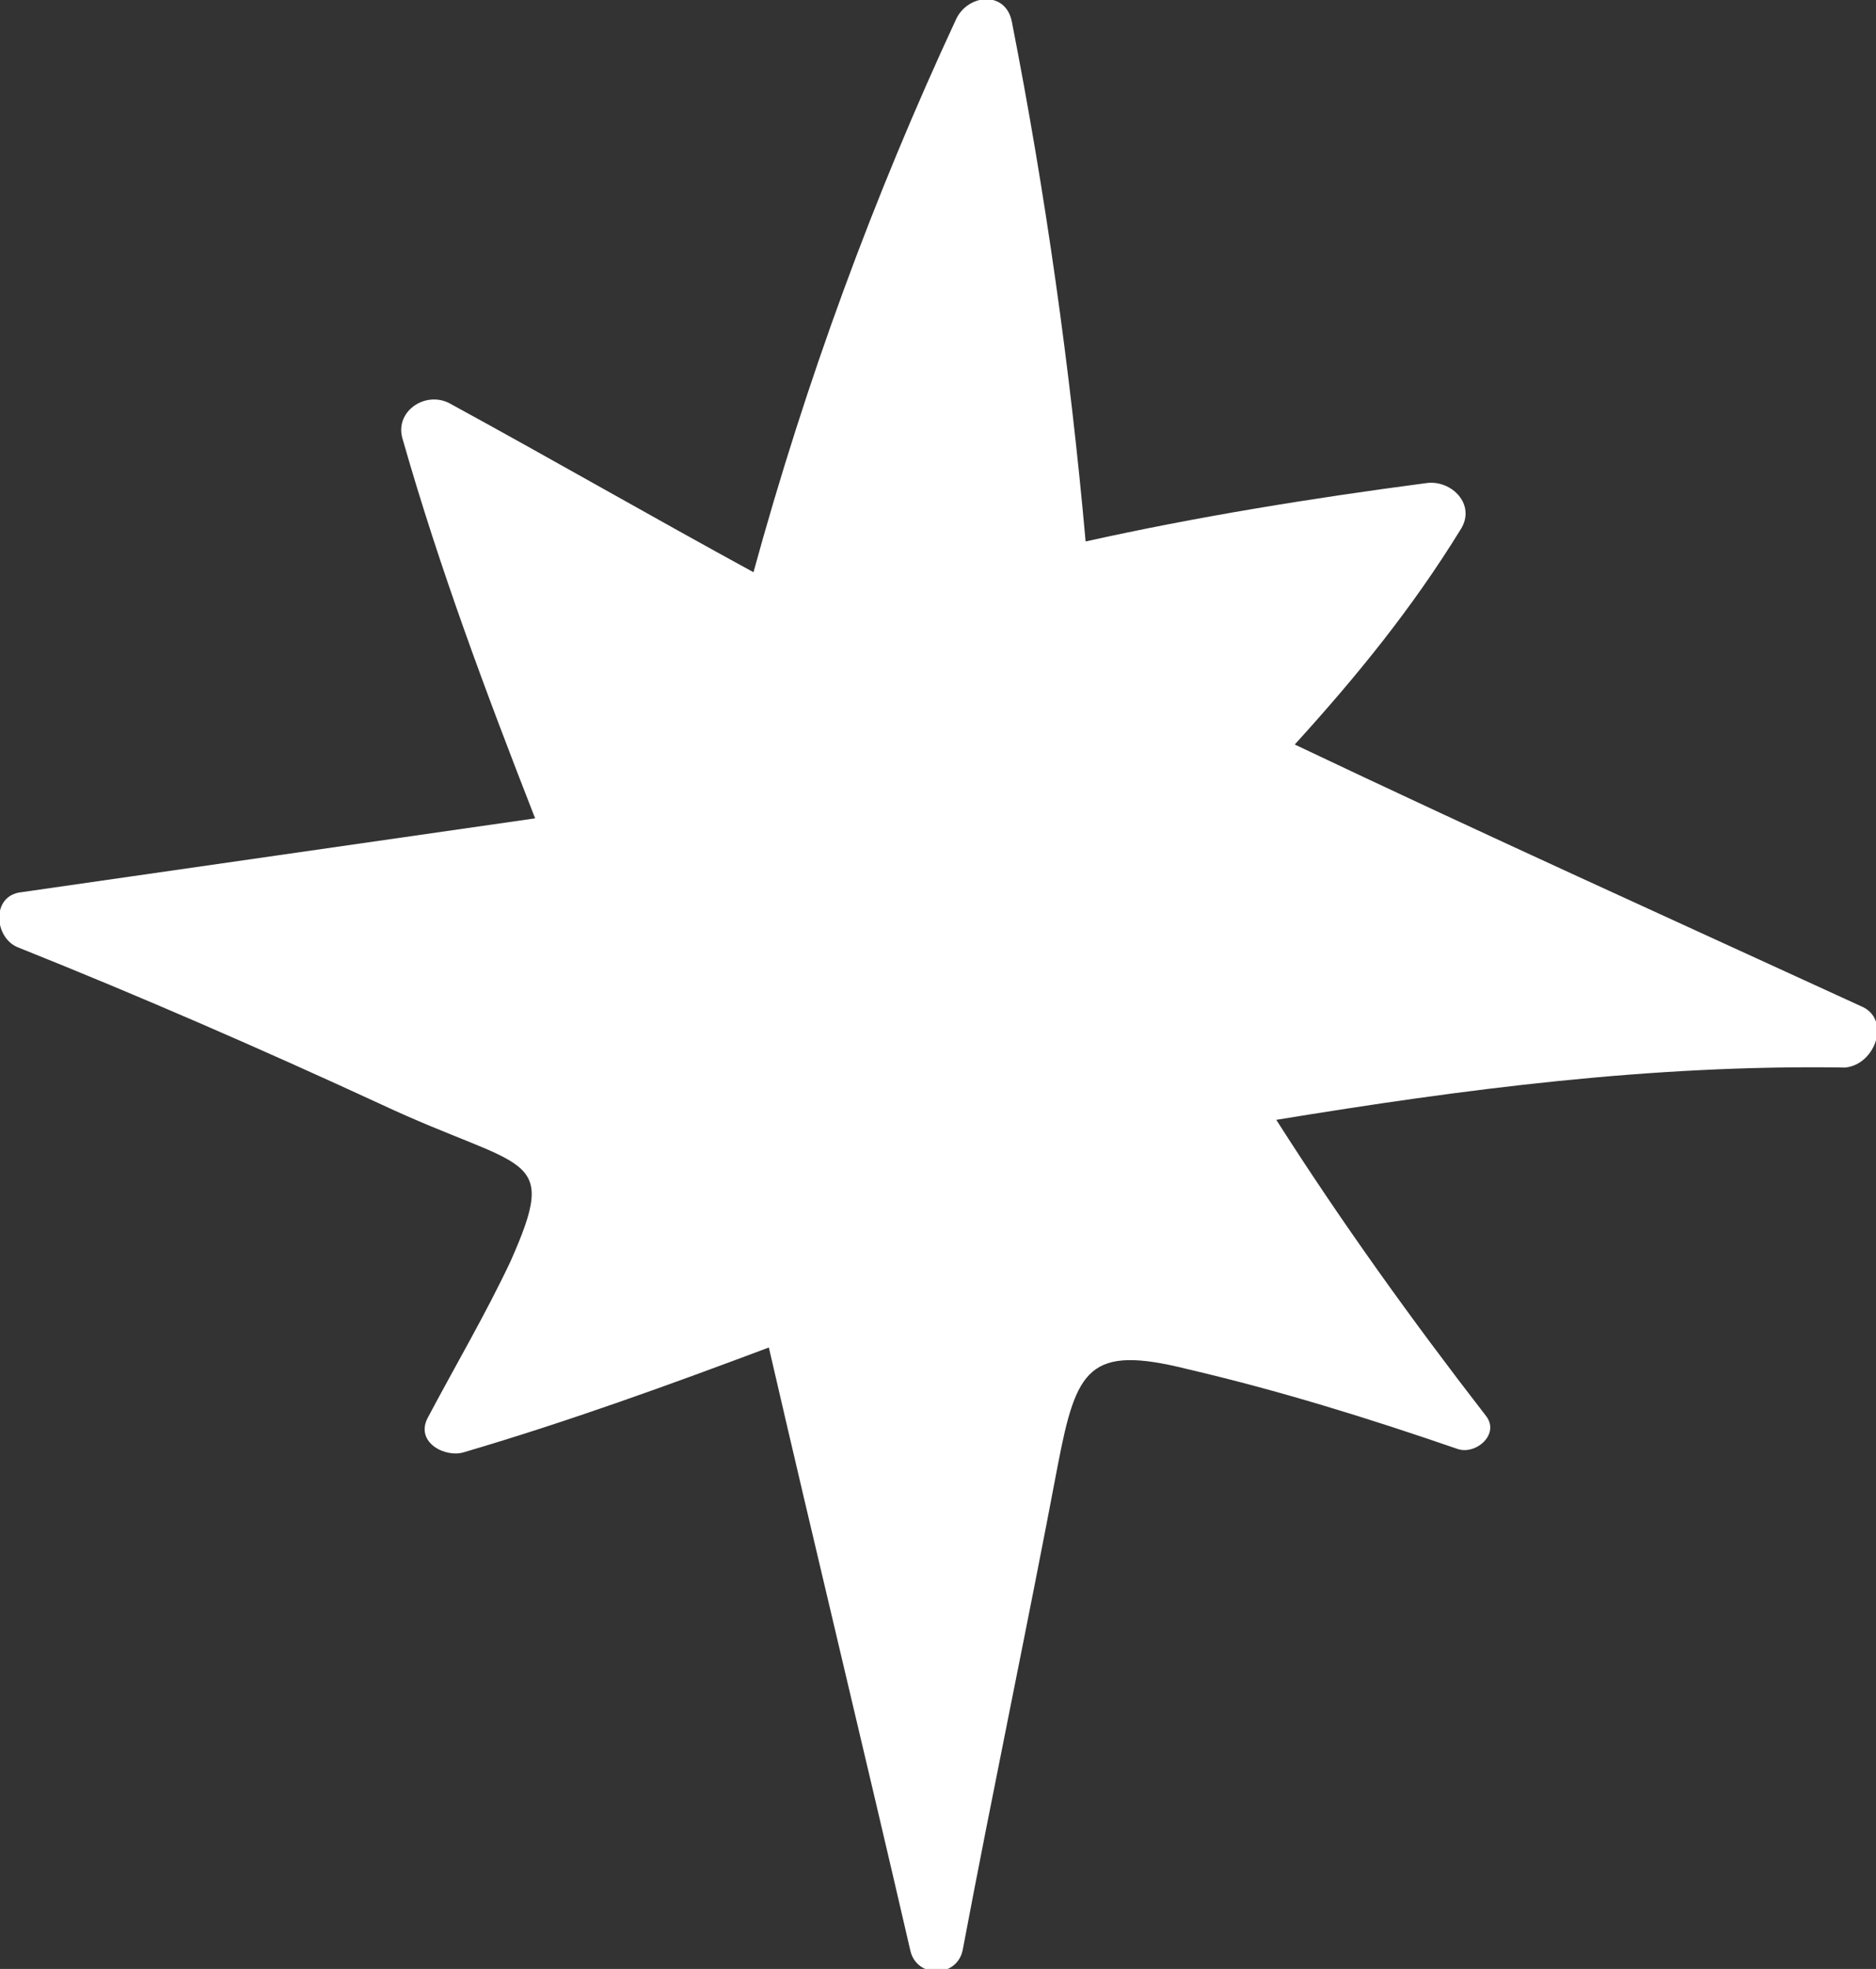 <?xml version="1.0" encoding="UTF-8"?> <!-- Generator: Adobe Illustrator 26.5.1, SVG Export Plug-In . SVG Version: 6.00 Build 0) --> <svg xmlns="http://www.w3.org/2000/svg" xmlns:xlink="http://www.w3.org/1999/xlink" id="Layer_2_00000130629147394366295260000013986563710258317697_" x="0px" y="0px" viewBox="0 0 61 64" style="enable-background:new 0 0 61 64;" xml:space="preserve"><rect x="0" y="0" width="61" height="64" fill="#333333" stroke="none"/> <style type="text/css"> .st0{fill:#FFFFFF;} </style> <g id="OBJECTS"> <path class="st0" d="M60.5,32.7c-6.1-2.8-12.3-5.6-18.4-8.5c2-2.2,3.8-4.4,5.4-7c0.5-0.8-0.3-1.6-1.1-1.5 c-3.8,0.5-7.5,1.1-11.1,1.9C34.8,12,34,6.3,32.9,0.7c-0.2-1-1.4-0.9-1.8-0.1c-2.7,5.8-4.9,11.8-6.6,18c-3.3-1.8-6.6-3.7-9.9-5.5 c-0.8-0.4-1.8,0.3-1.5,1.2c1.2,4.2,2.7,8.2,4.3,12.3c-5.6,0.8-11.1,1.6-16.7,2.4c-1,0.1-0.9,1.5-0.1,1.8c4,1.6,7.9,3.3,11.8,5.1 c4.7,2.2,5.8,1.5,4.2,5.1c-0.8,1.7-1.8,3.4-2.7,5.1c-0.4,0.8,0.6,1.3,1.2,1.1c3.4-1,6.7-2.2,9.9-3.4c1.5,6.5,3.1,13.1,4.6,19.6 c0.2,0.9,1.5,0.9,1.7,0c1-5.3,2.1-10.5,3.1-15.8c0.6-3.1,1-3.9,4.2-3.1c3,0.7,5.9,1.6,8.8,2.6c0.6,0.2,1.4-0.5,0.9-1.1 c-2.4-3.1-4.7-6.3-6.8-9.6c6.1-1,12.2-1.8,18.5-1.7C61,34.6,61.5,33.1,60.5,32.7L60.5,32.7z"></path> </g> </svg> 